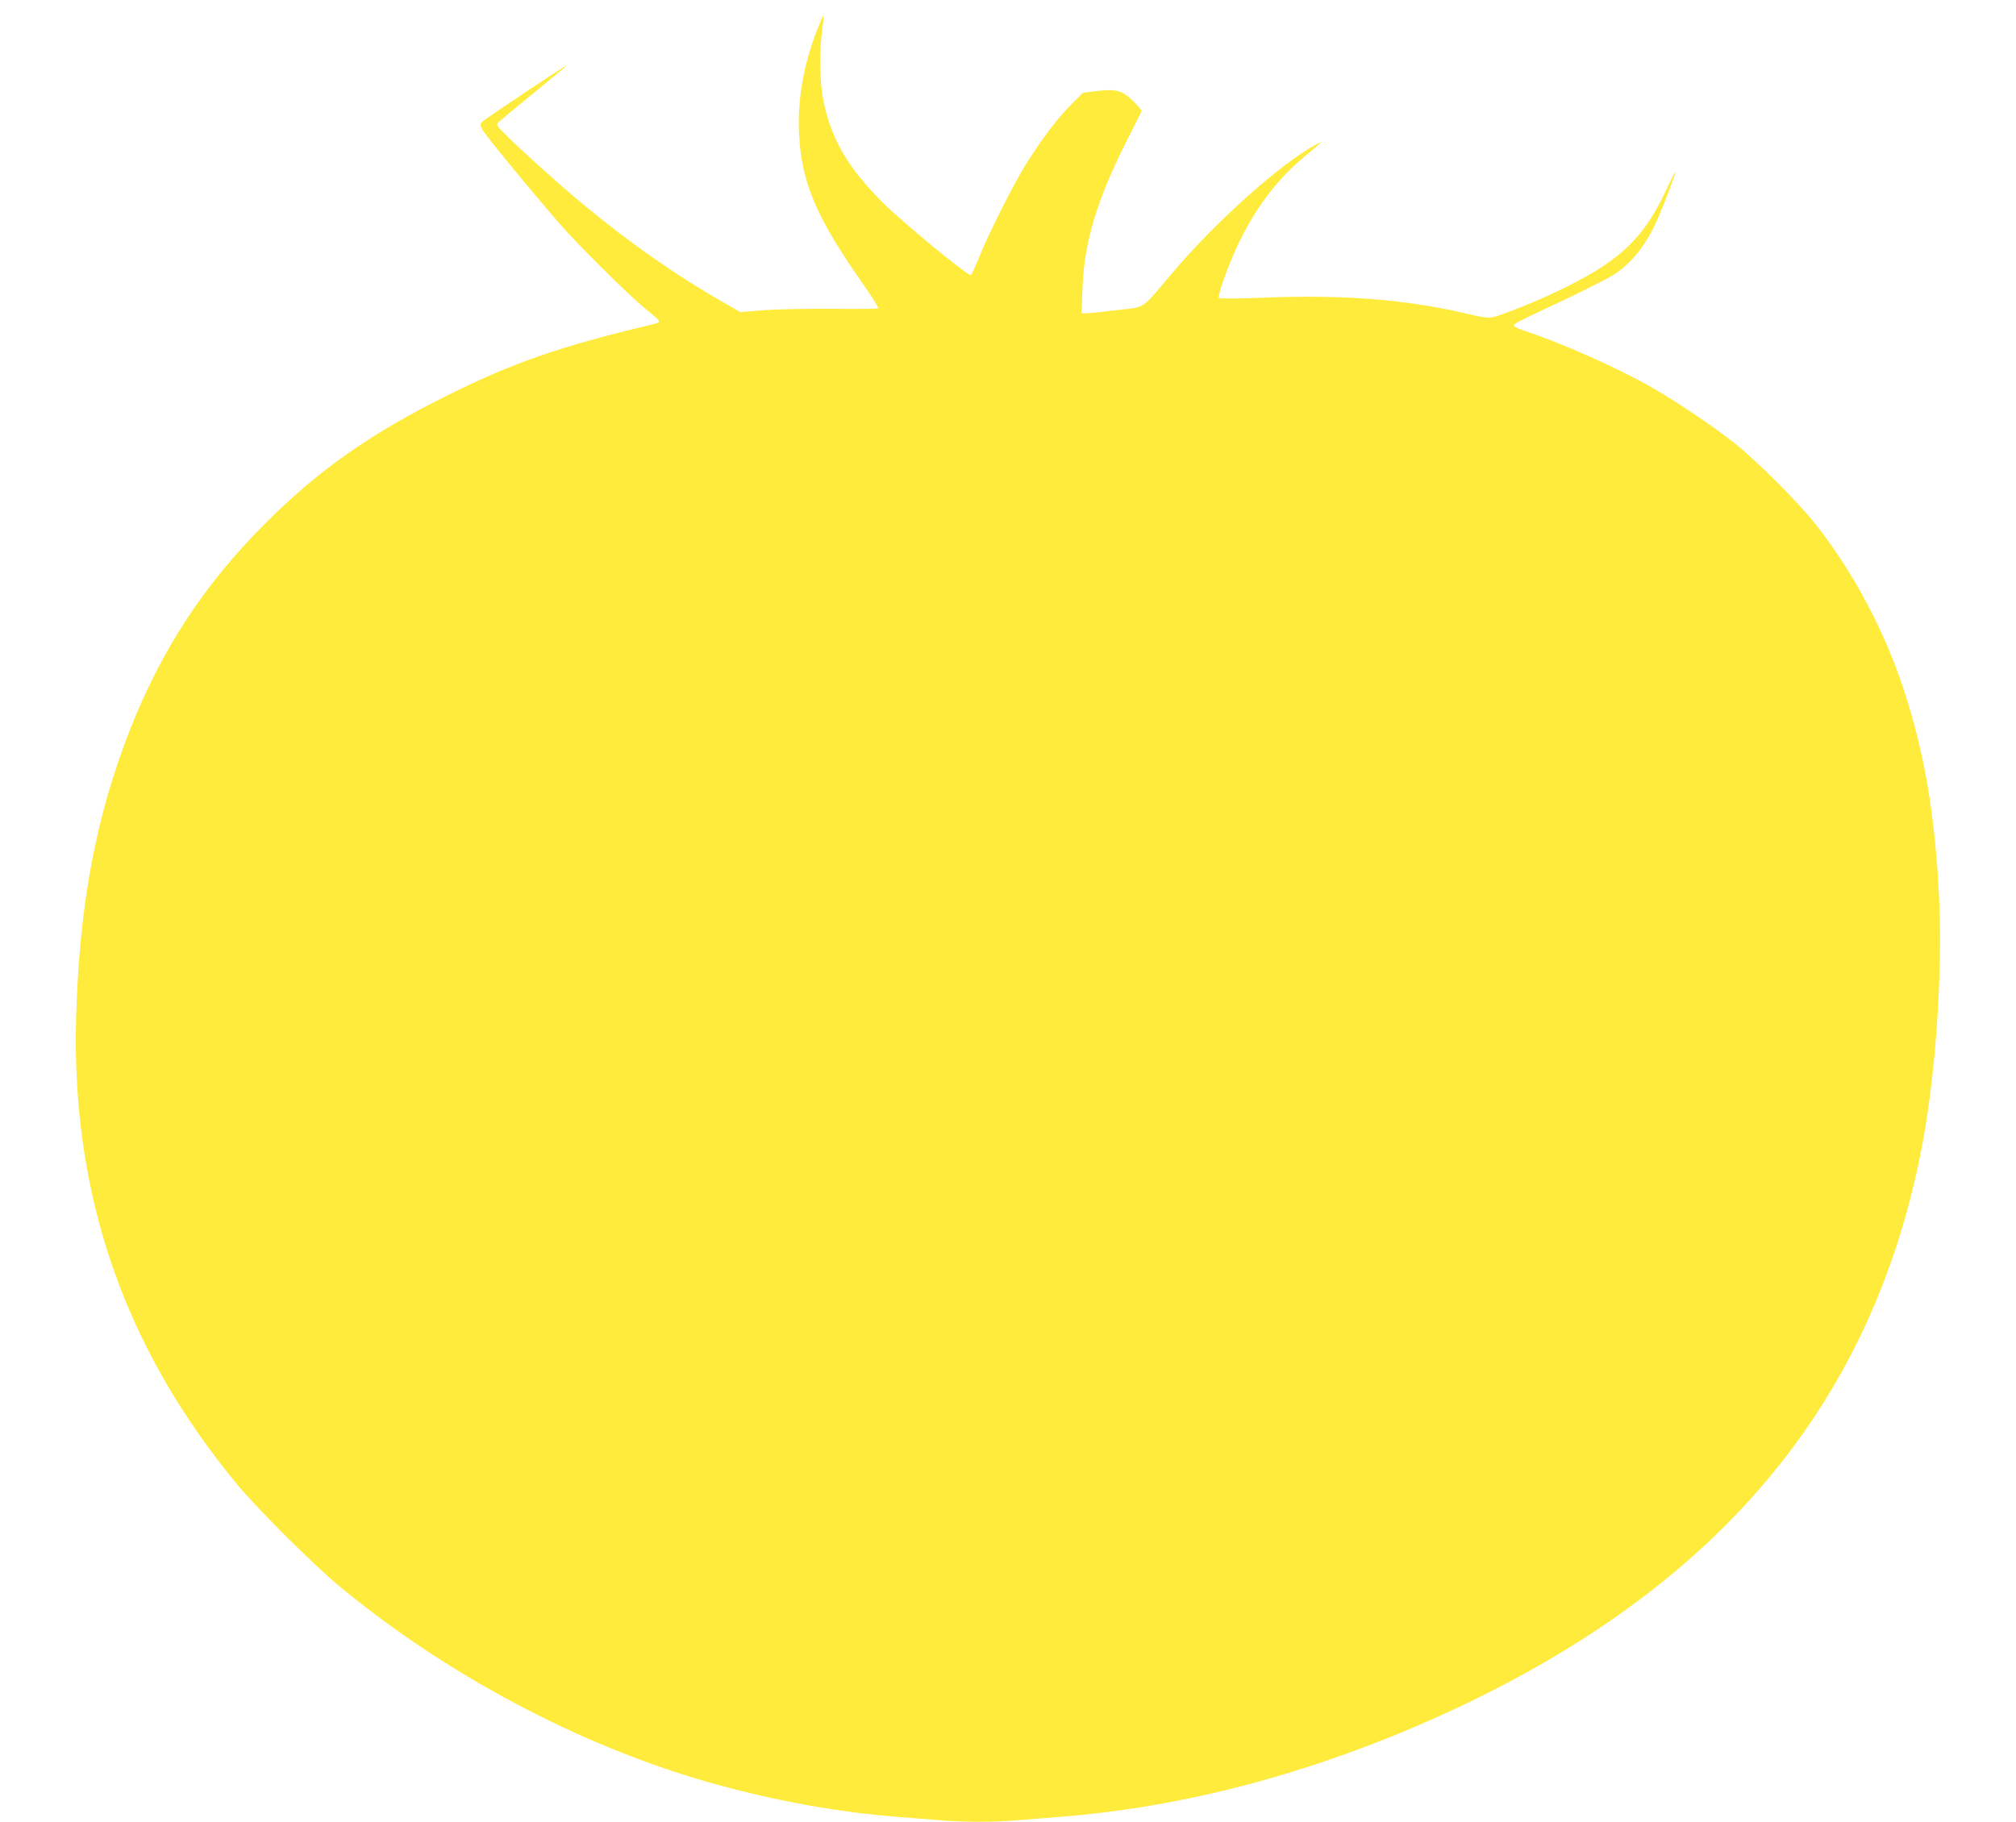 <?xml version="1.0" standalone="no"?>
<!DOCTYPE svg PUBLIC "-//W3C//DTD SVG 20010904//EN"
 "http://www.w3.org/TR/2001/REC-SVG-20010904/DTD/svg10.dtd">
<svg version="1.0" xmlns="http://www.w3.org/2000/svg"
 width="1280pt" height="1157pt" viewBox="0 0 1280 1157"
 preserveAspectRatio="xMidYMid meet">
<g transform="translate(0,1157) scale(0.1,-0.1)"
fill="#ffeb3b" stroke="none">
<path d="M5185 11373 c-84 -219 -121 -434 -112 -643 14 -320 107 -539 420
-983 49 -70 86 -131 83 -135 -4 -3 -136 -5 -294 -3 -158 1 -353 -3 -434 -9
l-148 -12 -92 53 c-318 181 -616 390 -928 650 -142 118 -401 353 -483 437 -44
45 -47 50 -32 65 8 9 110 93 225 188 116 94 210 173 210 175 0 6 -514 -337
-534 -356 -19 -18 -19 -21 -4 -52 15 -31 274 -347 480 -586 120 -140 452 -469
555 -552 45 -36 84 -71 87 -77 3 -8 -9 -16 -32 -21 -594 -141 -887 -242 -1311
-453 -488 -242 -818 -474 -1157 -813 -386 -386 -656 -797 -857 -1306 -219
-556 -324 -1118 -344 -1840 -29 -1123 306 -2092 1025 -2960 124 -150 483 -508
641 -639 676 -562 1529 -1016 2351 -1250 403 -115 828 -192 1215 -221 83 -6
197 -15 255 -20 135 -13 356 -13 490 0 58 5 170 14 250 20 802 60 1629 279
2445 649 1725 784 2714 1943 3039 3564 93 462 141 1124 118 1621 -25 522 -92
919 -222 1318 -124 383 -329 766 -570 1068 -110 137 -366 393 -505 504 -128
102 -372 267 -530 357 -211 121 -580 285 -808 359 -40 13 -66 27 -64 33 5 15
-1 12 313 160 143 68 286 141 318 161 117 75 212 196 282 358 48 111 115 290
111 295 -2 2 -25 -43 -51 -99 -144 -312 -287 -453 -638 -629 -132 -66 -324
-147 -437 -184 -58 -19 -62 -19 -226 19 -369 85 -764 115 -1254 96 -156 -7
-287 -8 -292 -3 -4 4 7 52 26 105 120 346 290 606 520 796 111 92 118 98 80
79 -220 -114 -634 -482 -919 -817 -210 -247 -164 -216 -358 -240 -92 -11 -179
-20 -194 -20 l-27 0 6 163 c11 291 93 564 288 947 46 91 85 169 87 173 2 4
-20 32 -49 61 -71 71 -112 83 -233 68 l-90 -11 -73 -73 c-85 -84 -185 -216
-284 -373 -81 -127 -250 -464 -307 -610 -22 -54 -43 -100 -48 -102 -19 -6
-434 335 -560 461 -212 213 -316 385 -369 614 -33 139 -36 349 -9 528 3 24 4
44 1 44 -2 0 -21 -44 -42 -97z"/>
</g>
</svg>
